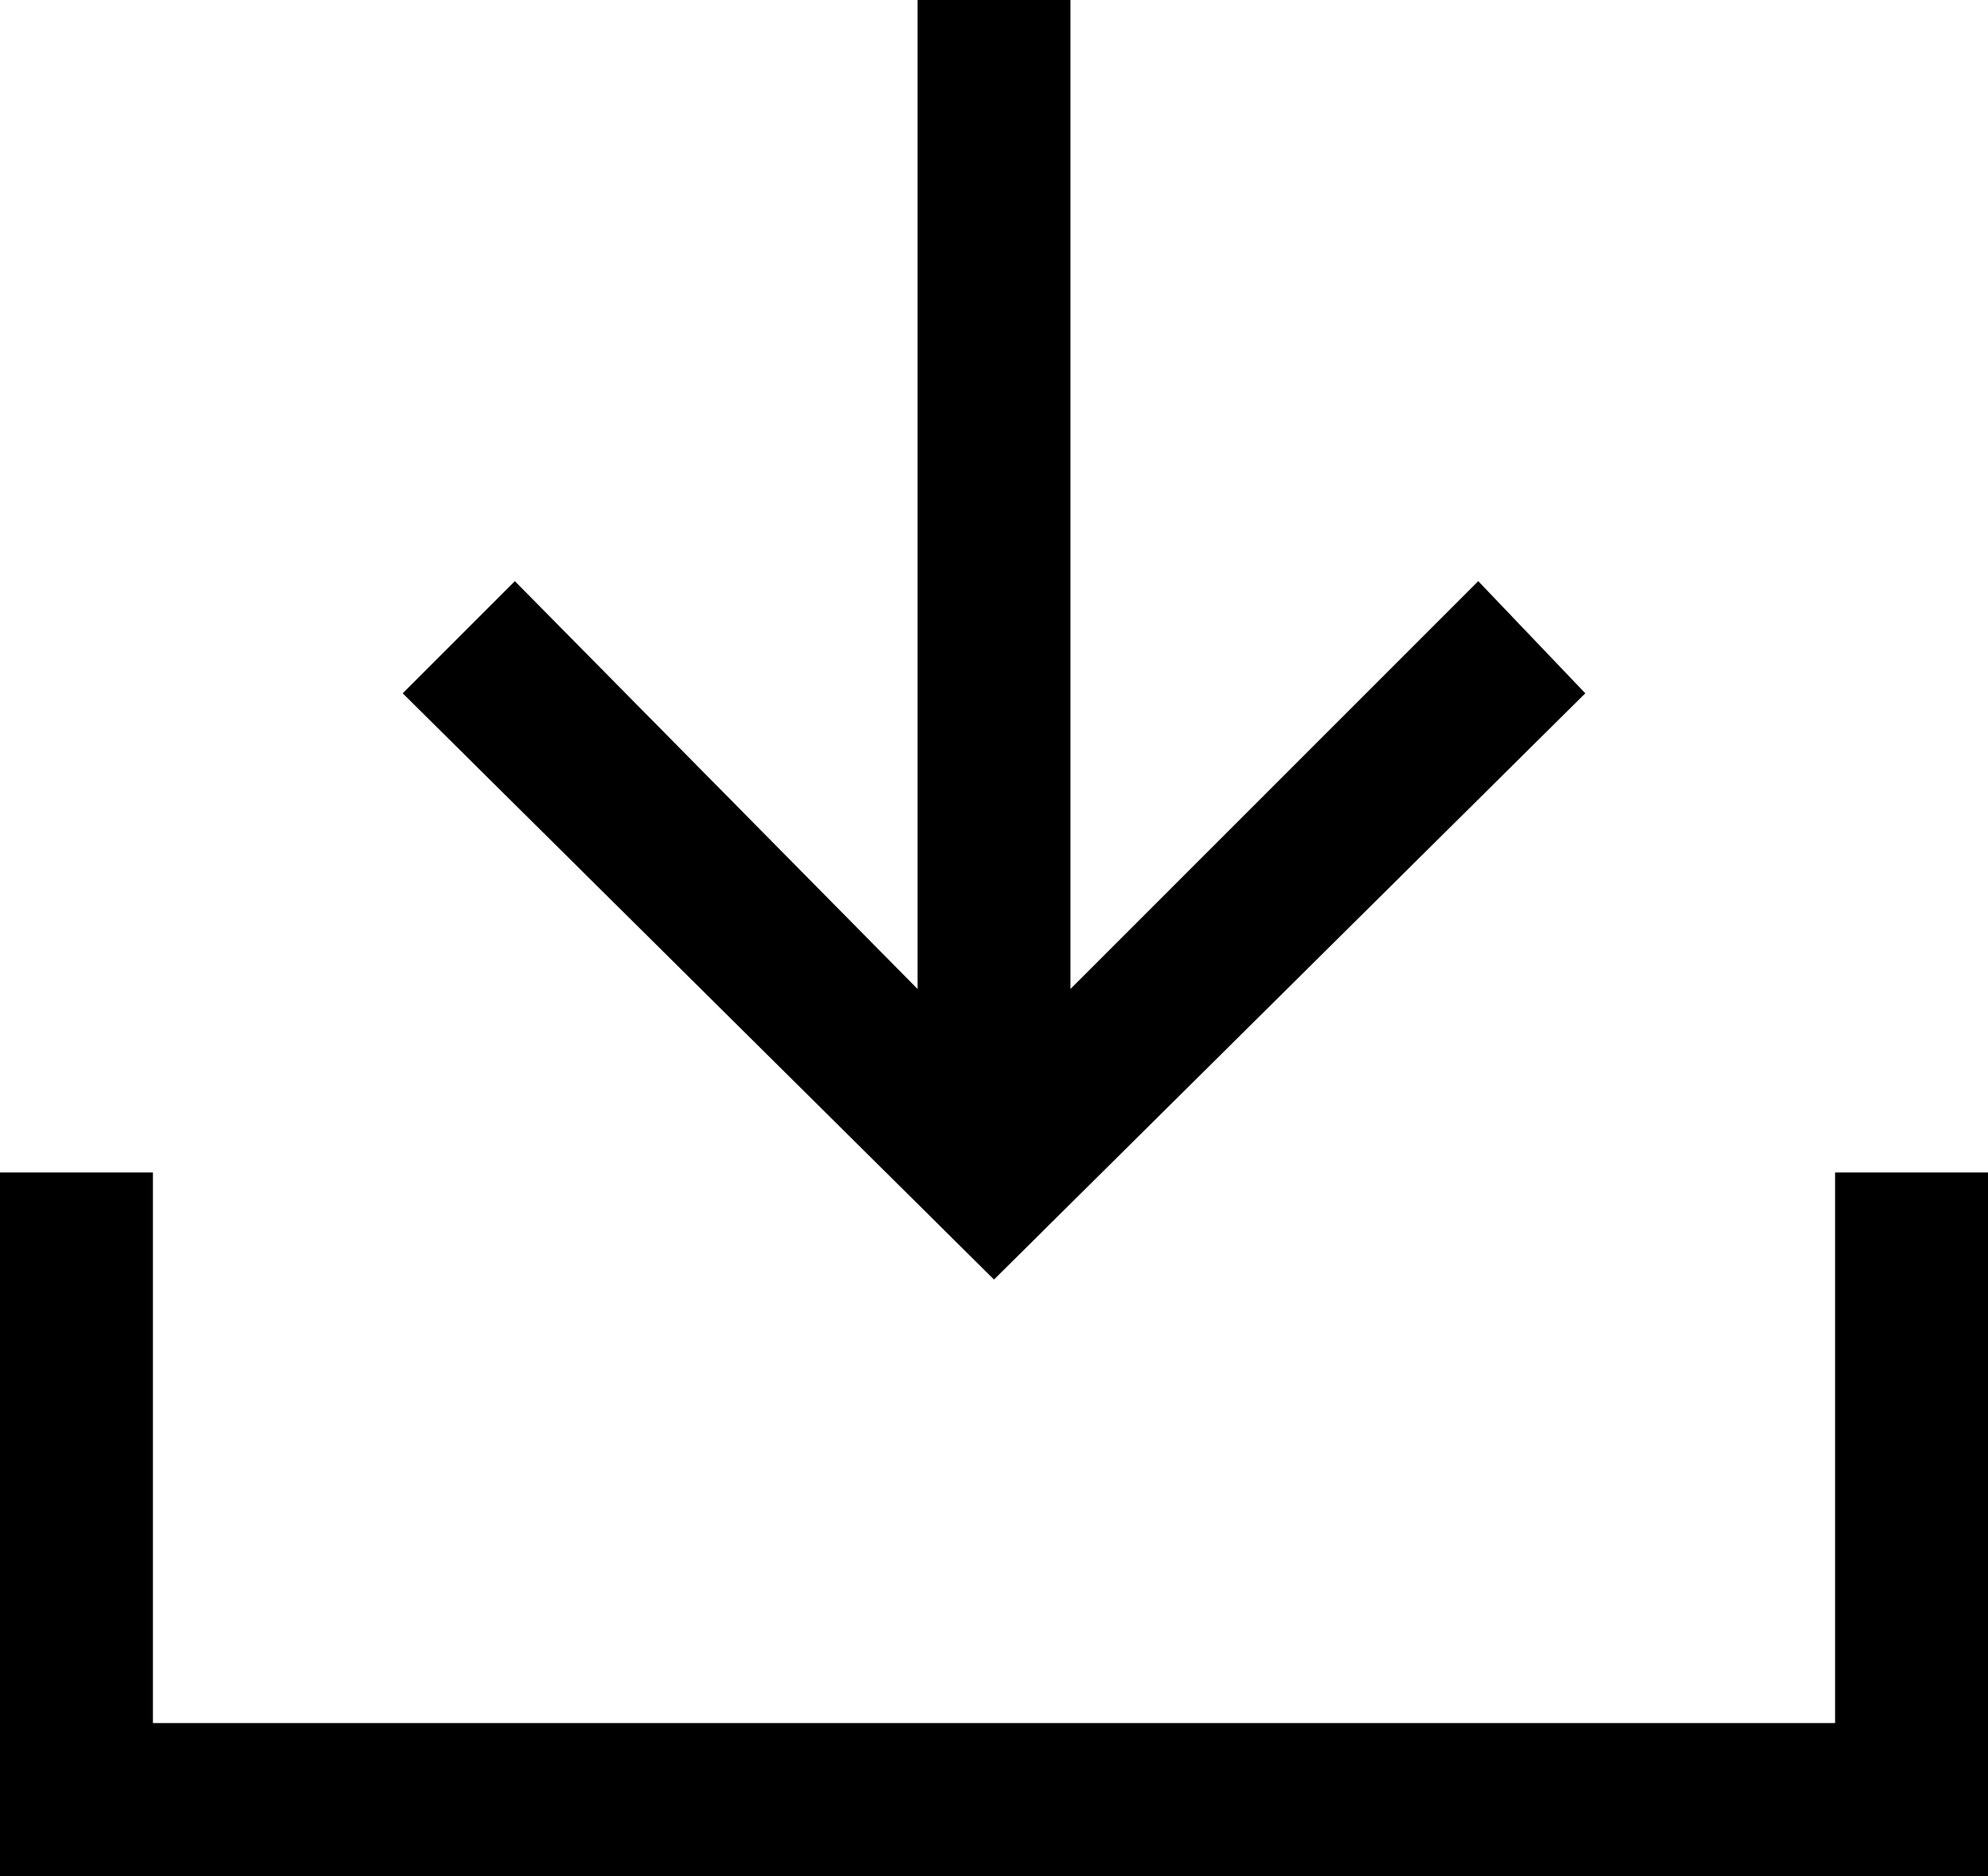<?xml version="1.0" encoding="UTF-8"?> <svg xmlns="http://www.w3.org/2000/svg" xmlns:xlink="http://www.w3.org/1999/xlink" version="1.1" id="Ebene_1" x="0px" y="0px" viewBox="0 0 39 36.8" style="enable-background:new 0 0 39 36.8;" xml:space="preserve"> <g> <polygon points="36,23 36,33.8 3,33.8 3,23 0,23 0,36.8 39,36.8 39,23 "></polygon> <polygon points="31.1,13.6 29,11.4 21,19.4 21,0 18,0 18,19.4 10.1,11.4 7.9,13.6 19.5,25.1 "></polygon> </g> </svg> 